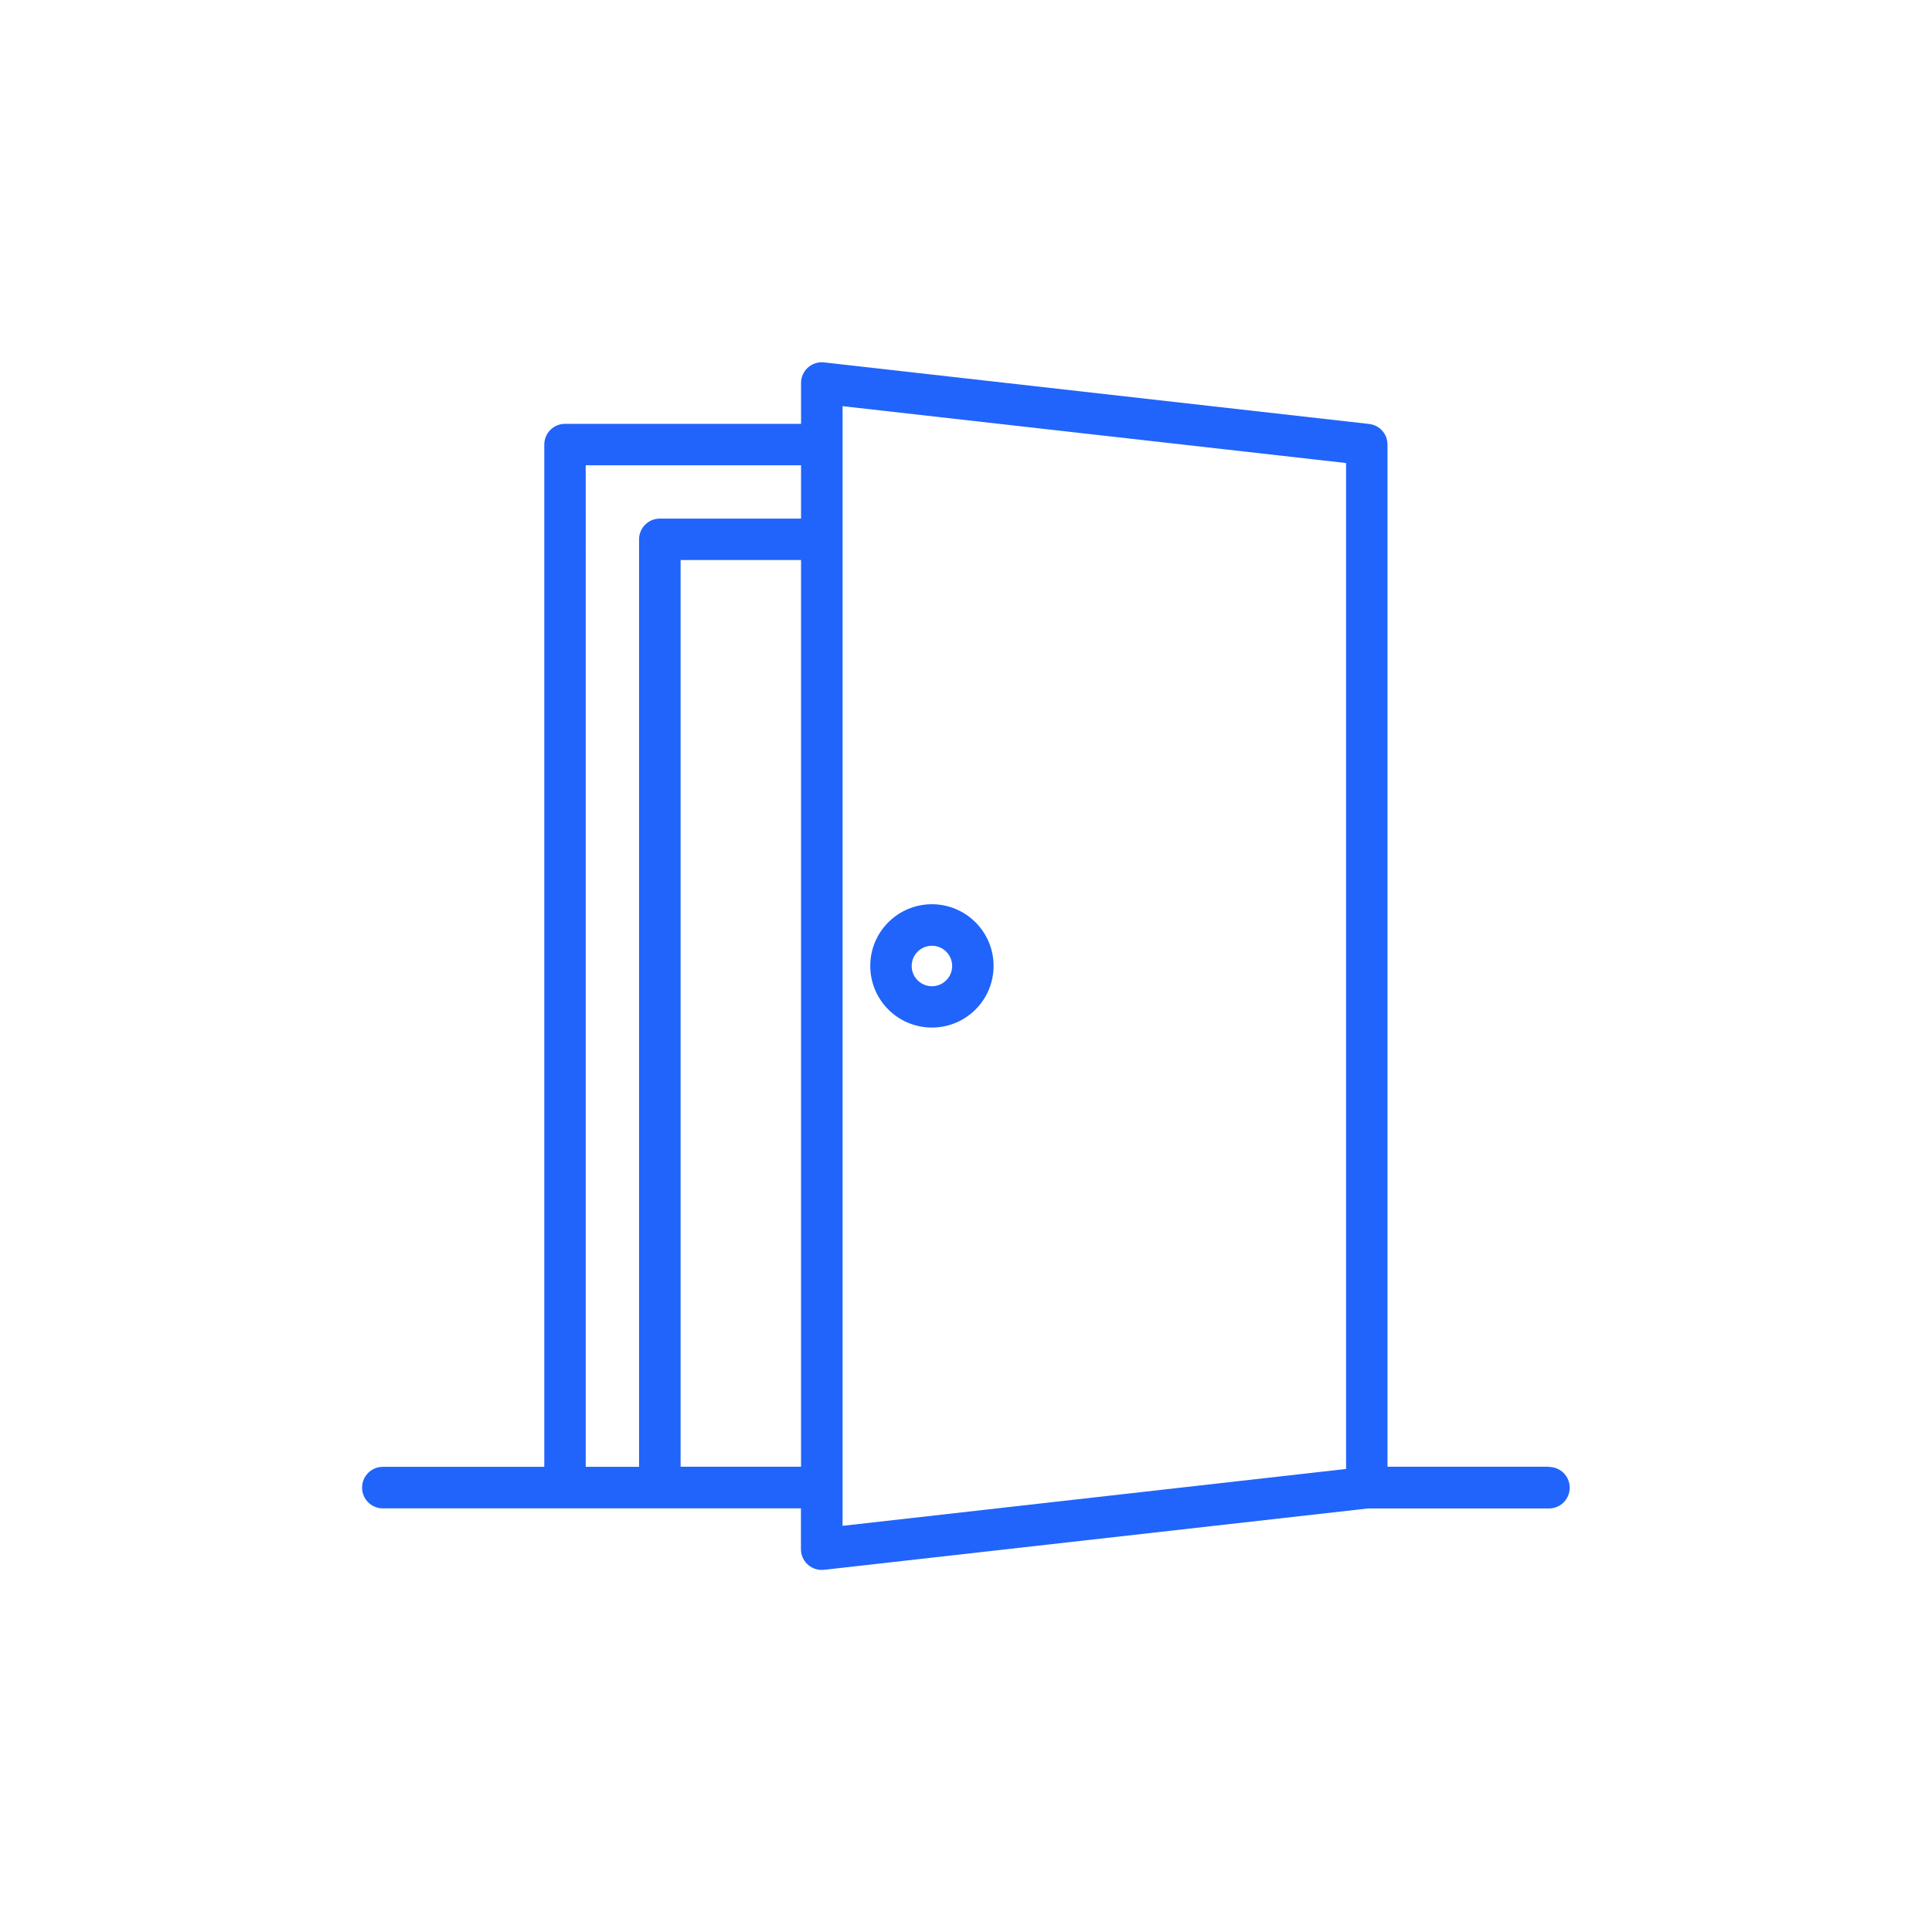<?xml version="1.0" encoding="UTF-8"?>
<svg id="Ebene_1" data-name="Ebene 1" xmlns="http://www.w3.org/2000/svg" viewBox="0 0 181.42 181.42">
  <defs>
    <style>
      .cls-1 {
        fill: #2164fb;
      }
    </style>
  </defs>
  <path class="cls-1" d="M145.45,137.73h-15.16V41.74c0-.99-.74-1.82-1.73-1.93l-51.18-5.78c-1.07-.12-2.03.65-2.15,1.72,0,.07-.01.15-.01.22v3.83h-22.16c-1.08,0-1.95.87-1.95,1.95v95.99h-15.16c-1.08,0-1.95.87-1.95,1.95s.87,1.95,1.95,1.95h39.26v3.83c0,1.08.87,1.95,1.95,1.95.07,0,.15,0,.22-.01l51.07-5.76h17c1.08,0,1.95-.87,1.95-1.95s-.87-1.95-1.95-1.95h0ZM55.01,43.69h20.21v5.01h-13.26c-1.08,0-1.95.87-1.95,1.95h0v87.09h-5.01V43.69ZM63.91,137.73V52.59h11.31v85.14h-11.31ZM79.12,38.14l47.28,5.34v94.46l-47.28,5.34V38.14Z"/>
  <path class="cls-1" d="M87.51,84.91c-3.2,0-5.79,2.59-5.79,5.79s2.59,5.79,5.79,5.79,5.79-2.59,5.79-5.79h0c0-3.2-2.6-5.79-5.79-5.79ZM87.51,92.61c-1.05,0-1.9-.85-1.9-1.9s.85-1.9,1.9-1.9,1.9.85,1.9,1.9c0,1.05-.85,1.9-1.9,1.9Z"/>
</svg>